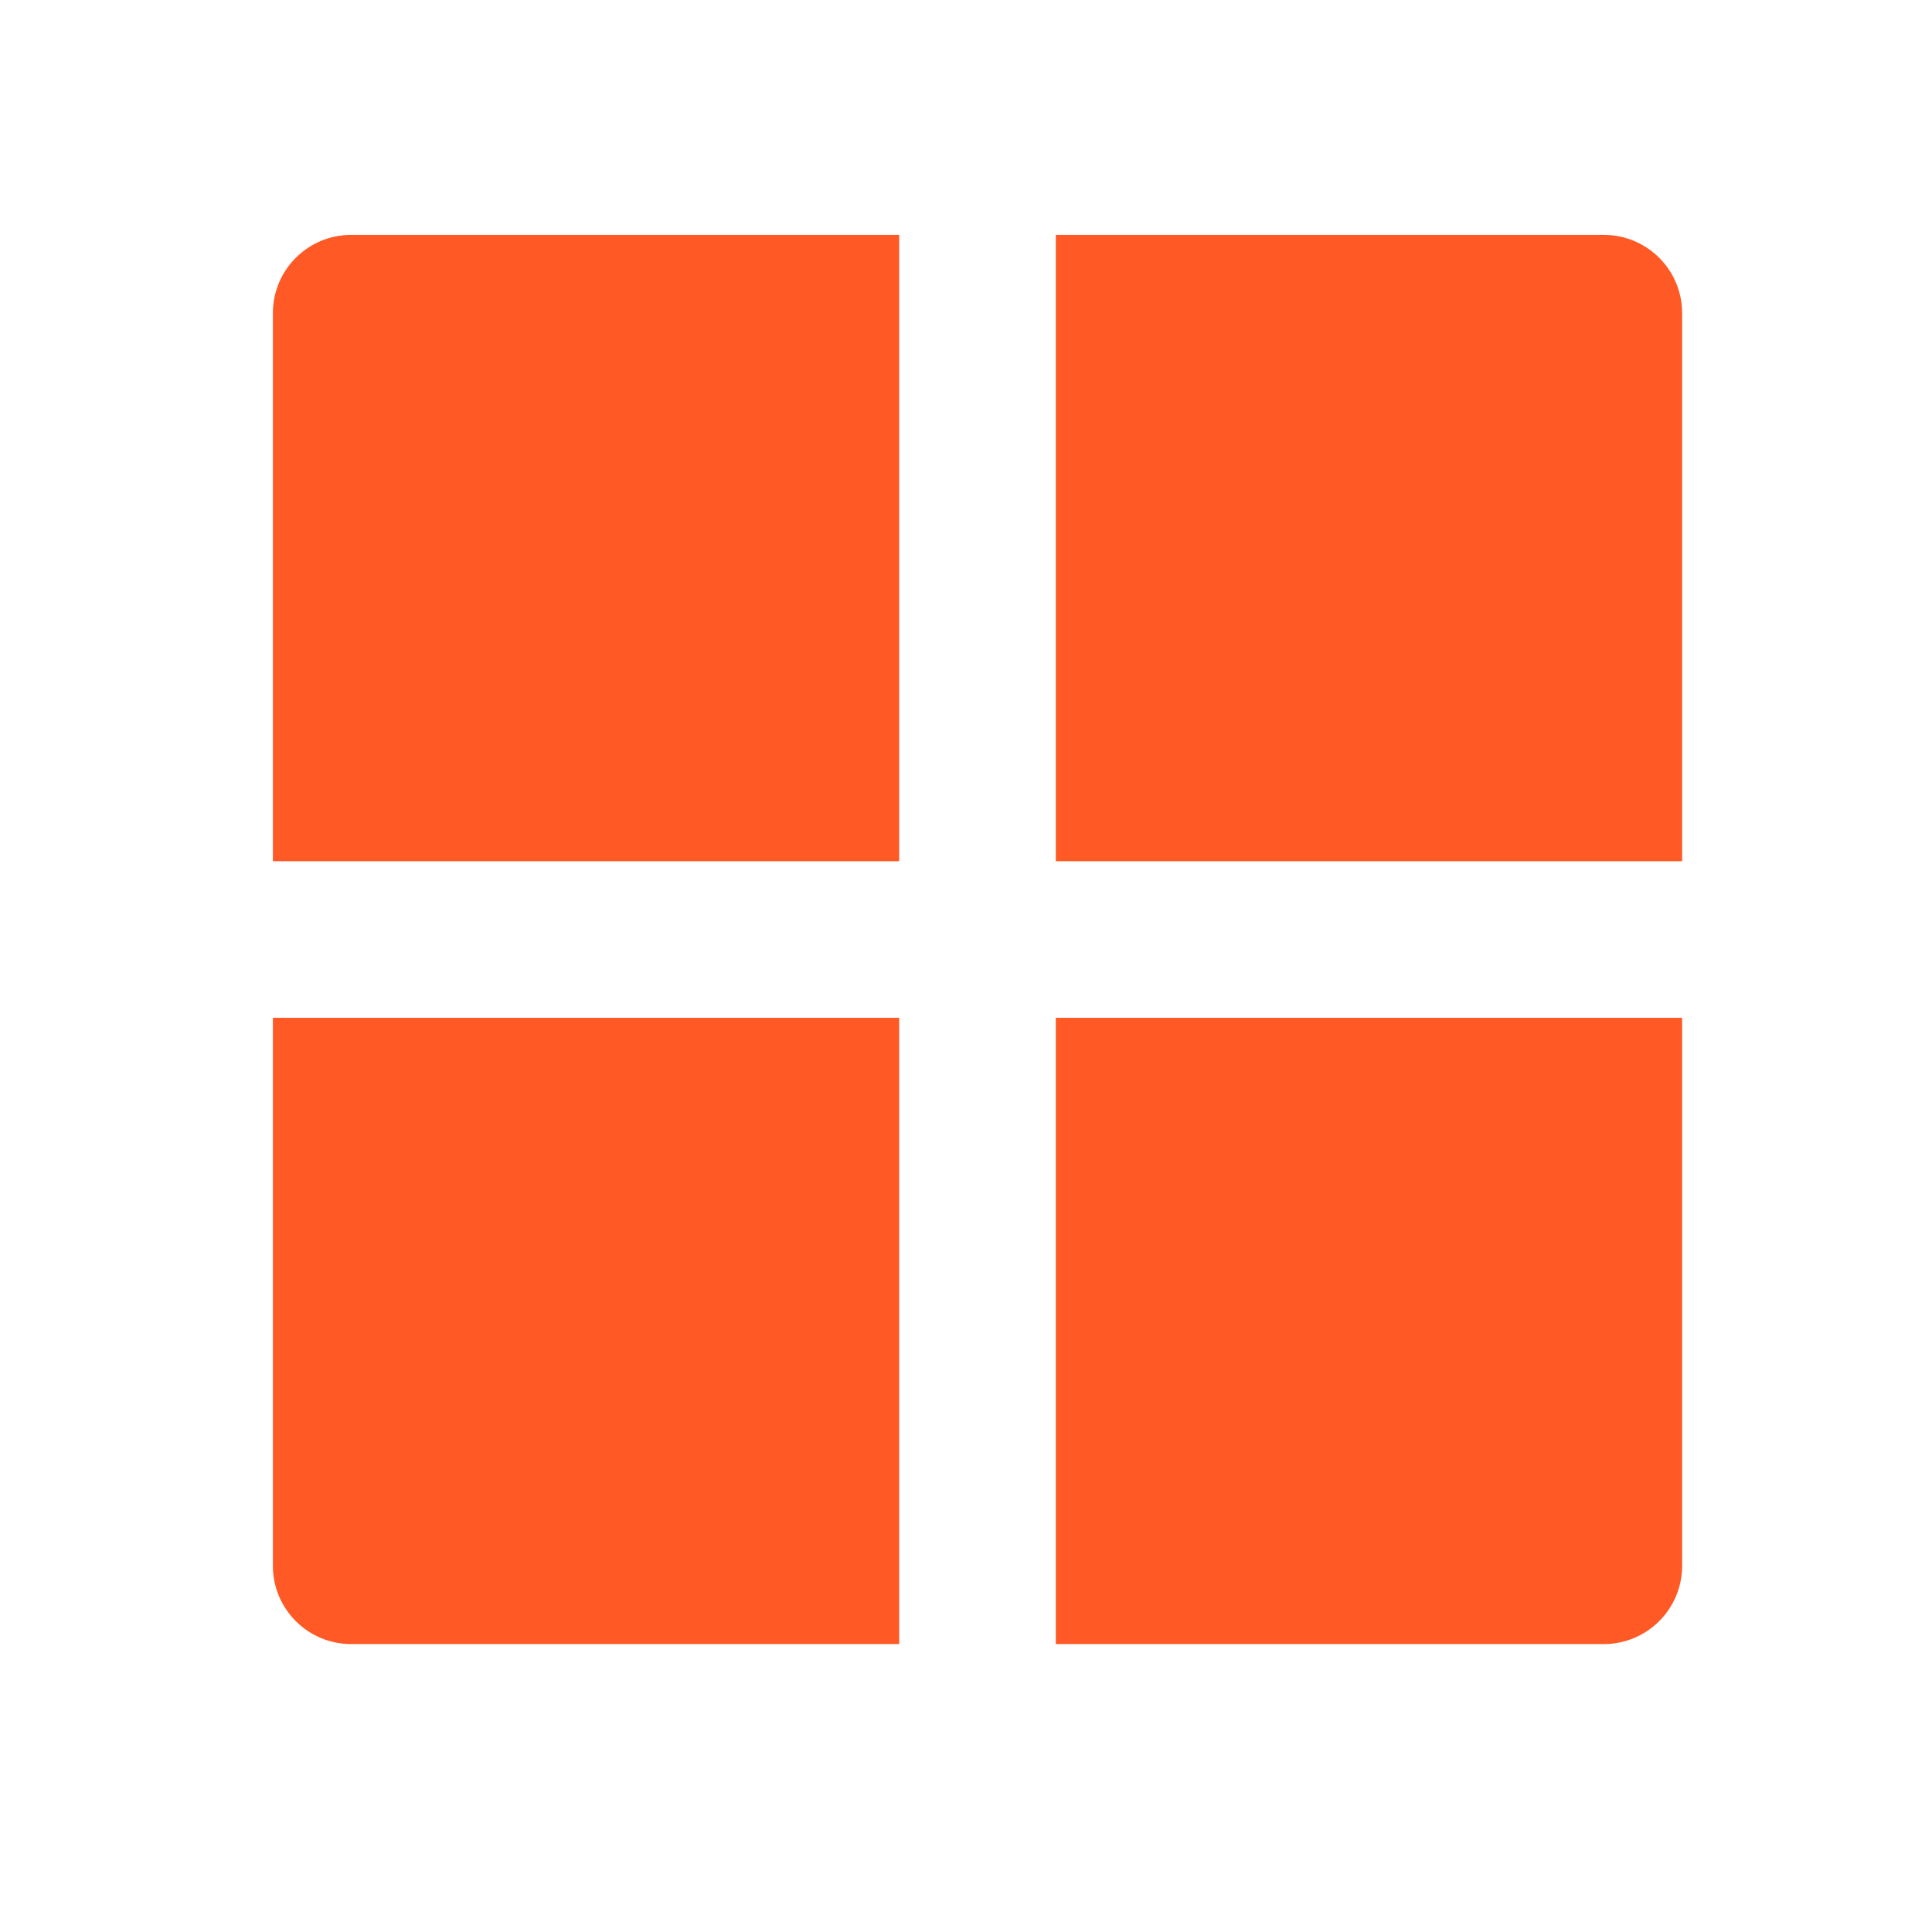 <?xml version="1.0" encoding="UTF-8"?> <svg xmlns="http://www.w3.org/2000/svg" width="33" height="33" viewBox="0 0 33 33" fill="none"><path d="M18.034 4.012H27.394C28.133 4.012 28.732 4.609 28.732 5.349V14.71H18.034V4.012ZM15.359 14.71V4.012H5.998C5.26 4.012 4.661 4.609 4.661 5.349V14.71H15.359ZM15.359 17.384H4.661V26.745C4.661 27.484 5.26 28.082 5.998 28.082H15.359V17.384ZM18.034 17.384V28.082H27.394C28.133 28.082 28.732 27.484 28.732 26.745V17.384H18.034Z" fill="#FF5925"></path></svg> 